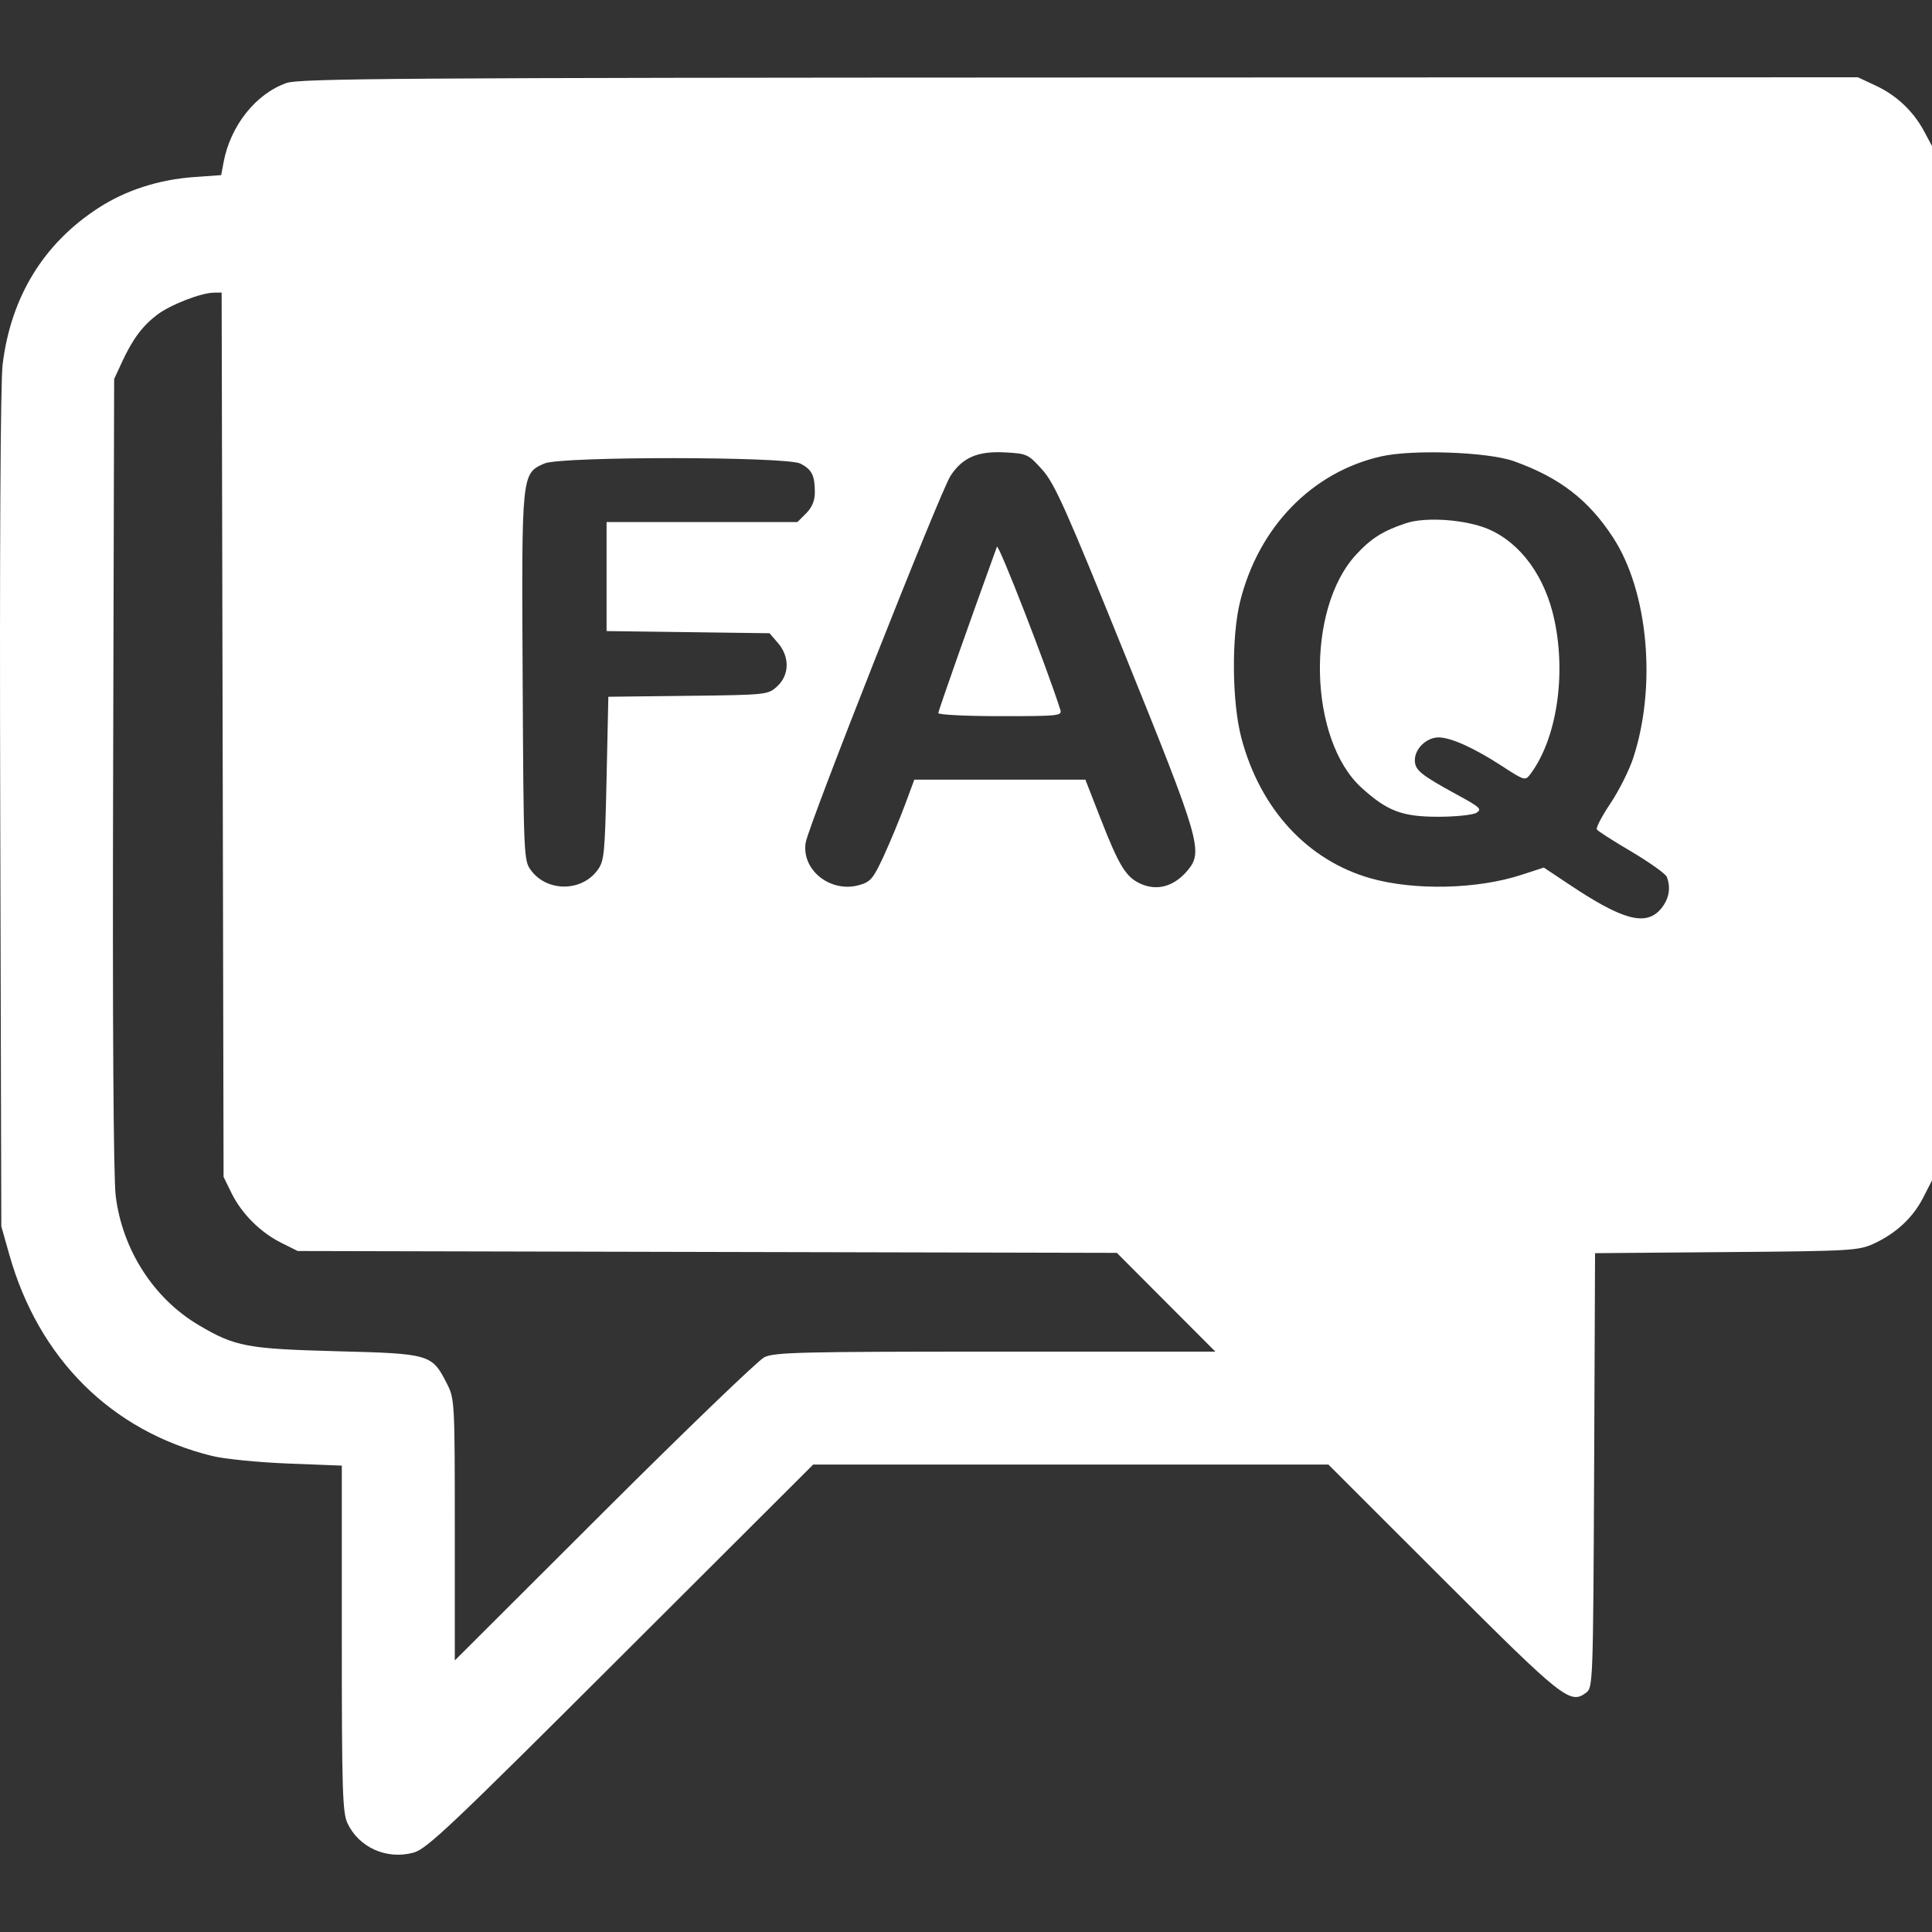 <svg width="25" height="25" viewBox="0 0 25 25" fill="#FFFFFF" xmlns="http://www.w3.org/2000/svg">
<rect x="0" y="0" width="25" height="25" fill="#333333" stroke="none"/>
<path fill-rule="evenodd" clip-rule="evenodd" d="M3.707 1.074C3.308 1.215 2.981 1.628 2.893 2.101L2.862 2.266L2.512 2.291C2.054 2.324 1.629 2.461 1.275 2.69C0.564 3.15 0.141 3.841 0.034 4.716C0.006 4.949 -0.006 7.103 0.003 10.478L0.017 15.868L0.12 16.233C0.5 17.582 1.443 18.519 2.744 18.84C2.901 18.879 3.343 18.923 3.726 18.938L4.423 18.965V21.201C4.423 23.172 4.432 23.456 4.497 23.594C4.646 23.907 5.001 24.066 5.348 23.974C5.52 23.929 5.827 23.638 8.032 21.437L10.523 18.951H13.856H17.189L18.674 20.435C20.226 21.986 20.316 22.058 20.524 21.904C20.613 21.838 20.615 21.776 20.628 19.026L20.64 16.216L22.34 16.202C23.957 16.189 24.051 16.183 24.249 16.092C24.537 15.958 24.754 15.756 24.887 15.495L25 15.274V8.582V1.89L24.899 1.701C24.759 1.439 24.541 1.233 24.27 1.107L24.041 1L13.969 1.003C5.2 1.006 3.873 1.015 3.707 1.074ZM2.881 9.507L2.893 15.229L2.996 15.439C3.128 15.706 3.37 15.948 3.64 16.082L3.852 16.188L9.152 16.2L14.452 16.212L15.089 16.851L15.727 17.49H12.882C10.368 17.49 10.02 17.498 9.89 17.563C9.81 17.603 8.876 18.502 7.814 19.561L5.885 21.486V19.795C5.885 18.13 5.883 18.1 5.782 17.902C5.589 17.523 5.564 17.516 4.363 17.485C3.193 17.454 3.042 17.425 2.573 17.148C1.988 16.803 1.582 16.17 1.497 15.473C1.468 15.23 1.455 13.238 1.464 9.998L1.477 4.905L1.578 4.686C1.715 4.39 1.841 4.22 2.032 4.074C2.203 3.944 2.598 3.79 2.766 3.787L2.868 3.786L2.881 9.507ZM13.486 6.077C13.647 6.256 13.793 6.583 14.557 8.472C15.534 10.887 15.572 11.02 15.366 11.265C15.197 11.466 14.983 11.53 14.774 11.442C14.573 11.358 14.485 11.217 14.238 10.584L14.045 10.089H12.938H11.831L11.708 10.421C11.64 10.603 11.517 10.899 11.434 11.08C11.298 11.373 11.264 11.413 11.114 11.454C10.745 11.556 10.37 11.257 10.425 10.905C10.461 10.68 12.166 6.362 12.3 6.157C12.456 5.919 12.652 5.835 13.006 5.854C13.289 5.869 13.306 5.877 13.486 6.077ZM19.59 5.968C20.181 6.179 20.557 6.469 20.874 6.957C21.328 7.654 21.439 8.878 21.134 9.808C21.082 9.967 20.949 10.232 20.839 10.396C20.729 10.56 20.65 10.711 20.663 10.733C20.676 10.754 20.879 10.884 21.114 11.022C21.348 11.161 21.553 11.307 21.569 11.348C21.624 11.492 21.596 11.639 21.489 11.764C21.295 11.989 20.993 11.906 20.295 11.438L19.977 11.226L19.692 11.319C19.12 11.507 18.307 11.526 17.738 11.366C16.919 11.134 16.306 10.469 16.063 9.548C15.941 9.085 15.934 8.239 16.047 7.783C16.287 6.819 16.976 6.11 17.87 5.906C18.278 5.813 19.256 5.848 19.59 5.968ZM10.358 5.999C10.506 6.076 10.544 6.151 10.544 6.372C10.544 6.479 10.507 6.567 10.431 6.643L10.319 6.755H9.084H7.849V7.46V8.166L8.903 8.18L9.958 8.194L10.068 8.322C10.22 8.499 10.216 8.734 10.058 8.88C9.939 8.99 9.928 8.992 8.905 9.004L7.872 9.016L7.849 10.075C7.827 11.059 7.819 11.143 7.73 11.262C7.523 11.542 7.078 11.542 6.871 11.262C6.777 11.136 6.775 11.088 6.763 8.759C6.749 6.12 6.748 6.127 7.046 5.997C7.261 5.904 10.176 5.906 10.358 5.999ZM18.194 6.77C17.895 6.87 17.743 6.965 17.547 7.178C16.892 7.889 16.933 9.574 17.621 10.196C17.953 10.496 18.144 10.568 18.605 10.569C18.831 10.569 19.056 10.546 19.104 10.518C19.181 10.472 19.154 10.446 18.852 10.282C18.382 10.025 18.308 9.965 18.308 9.836C18.308 9.687 18.461 9.541 18.617 9.542C18.778 9.544 19.077 9.679 19.444 9.918C19.727 10.102 19.737 10.105 19.802 10.018C20.14 9.568 20.268 8.75 20.115 8.027C19.996 7.463 19.68 7.028 19.26 6.847C18.97 6.723 18.451 6.685 18.194 6.77ZM12.9 7.075C12.537 8.077 12.142 9.197 12.142 9.227C12.142 9.249 12.503 9.267 12.945 9.267C13.703 9.267 13.746 9.263 13.72 9.183C13.547 8.637 12.919 7.023 12.9 7.075Z" fill="#FFFFFF"/>
</svg>
